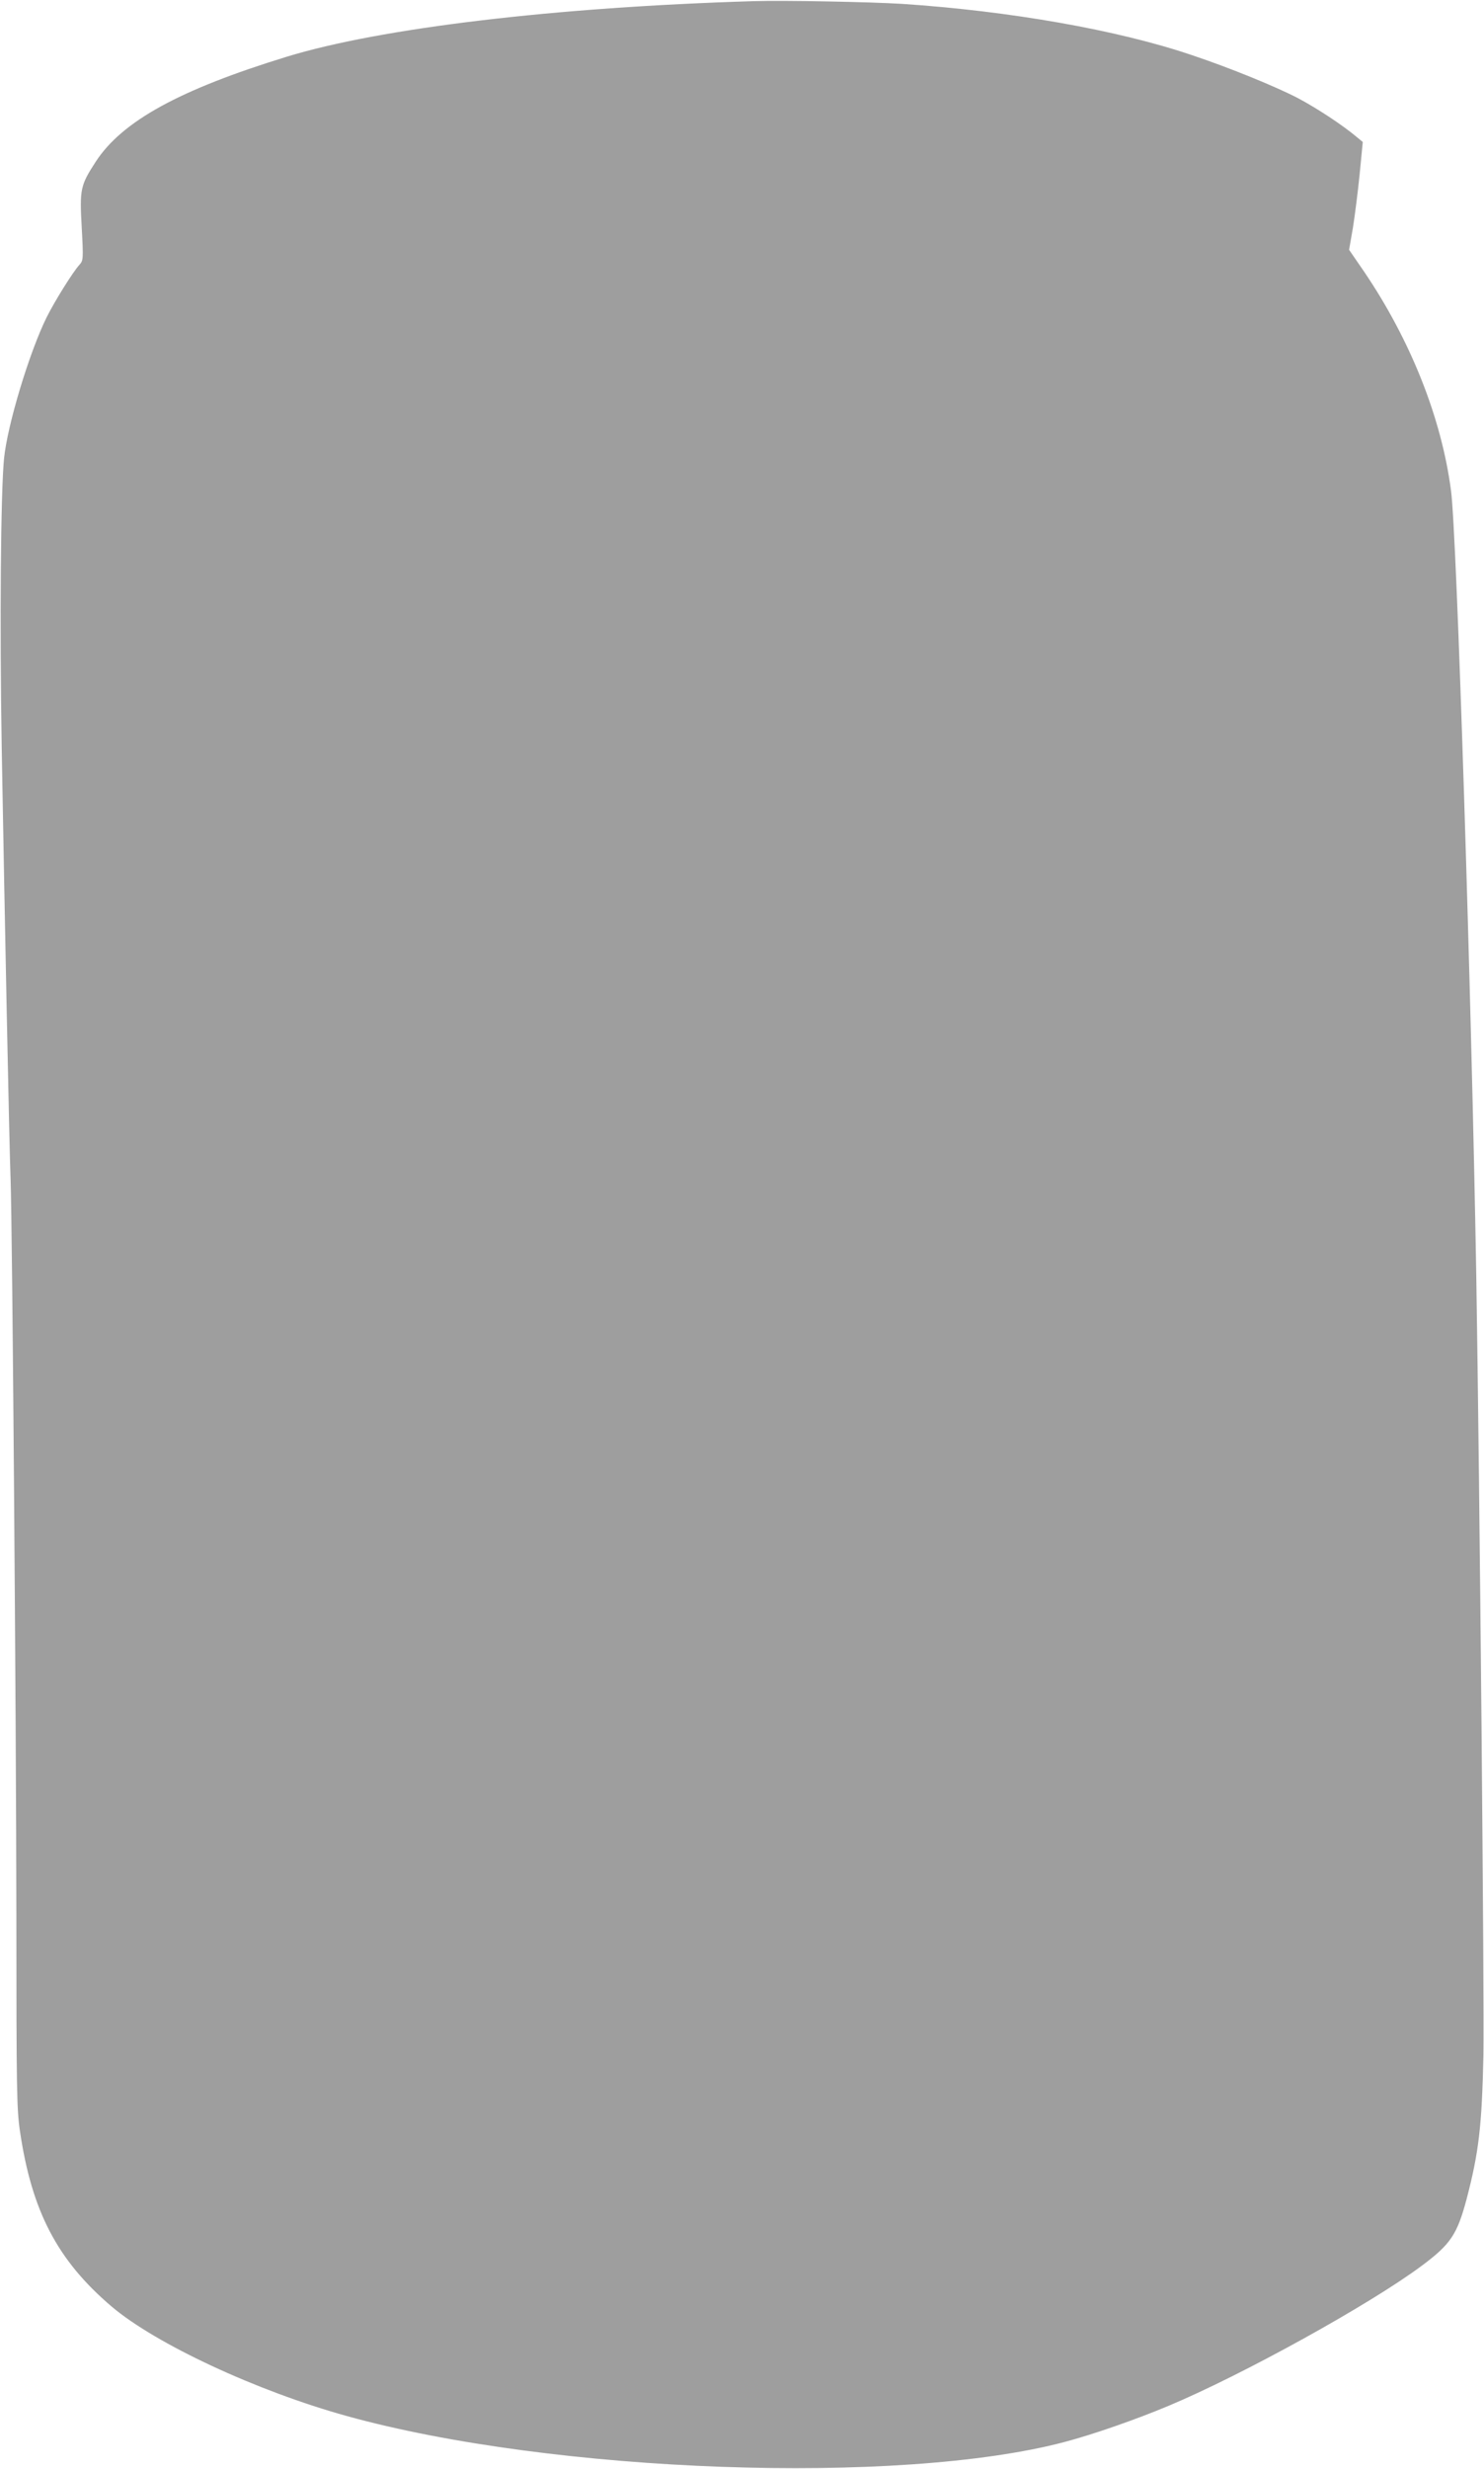 <?xml version="1.0" standalone="no"?>
<!DOCTYPE svg PUBLIC "-//W3C//DTD SVG 20010904//EN"
 "http://www.w3.org/TR/2001/REC-SVG-20010904/DTD/svg10.dtd">
<svg version="1.0" xmlns="http://www.w3.org/2000/svg"
 width="770pt" height="1280pt" viewBox="0 0 770 1280"
 preserveAspectRatio="xMidYMid meet">
<g transform="translate(0,1280) scale(0.1,-0.1)"
fill="#9e9e9e" stroke="none">
<path d="M3910 12794 c-1027 -31 -1935 -139 -2422 -288 -557 -171 -854 -334
-991 -544 -80 -123 -84 -142 -73 -340 9 -167 8 -173 -12 -195 -33 -36 -127
-186 -170 -272 -89 -180 -203 -555 -221 -732 -17 -173 -23 -849 -12 -1503 15
-850 39 -2062 46 -2235 9 -240 29 -2802 30 -3830 0 -880 2 -992 18 -1100 61
-419 195 -674 476 -913 230 -195 755 -439 1221 -568 1069 -296 2869 -361 3725
-134 145 38 374 118 538 187 383 160 1047 527 1315 727 149 111 183 162 232
346 63 241 79 376 87 745 5 275 -19 2916 -37 4035 -25 1457 -101 3851 -131
4075 -49 377 -210 781 -450 1135 l-79 115 20 115 c10 63 26 189 35 279 l16
165 -28 23 c-77 65 -210 152 -308 204 -113 59 -355 158 -550 223 -386 131
-947 229 -1505 266 -166 10 -614 19 -770 14z"/>
</g>
</svg>
